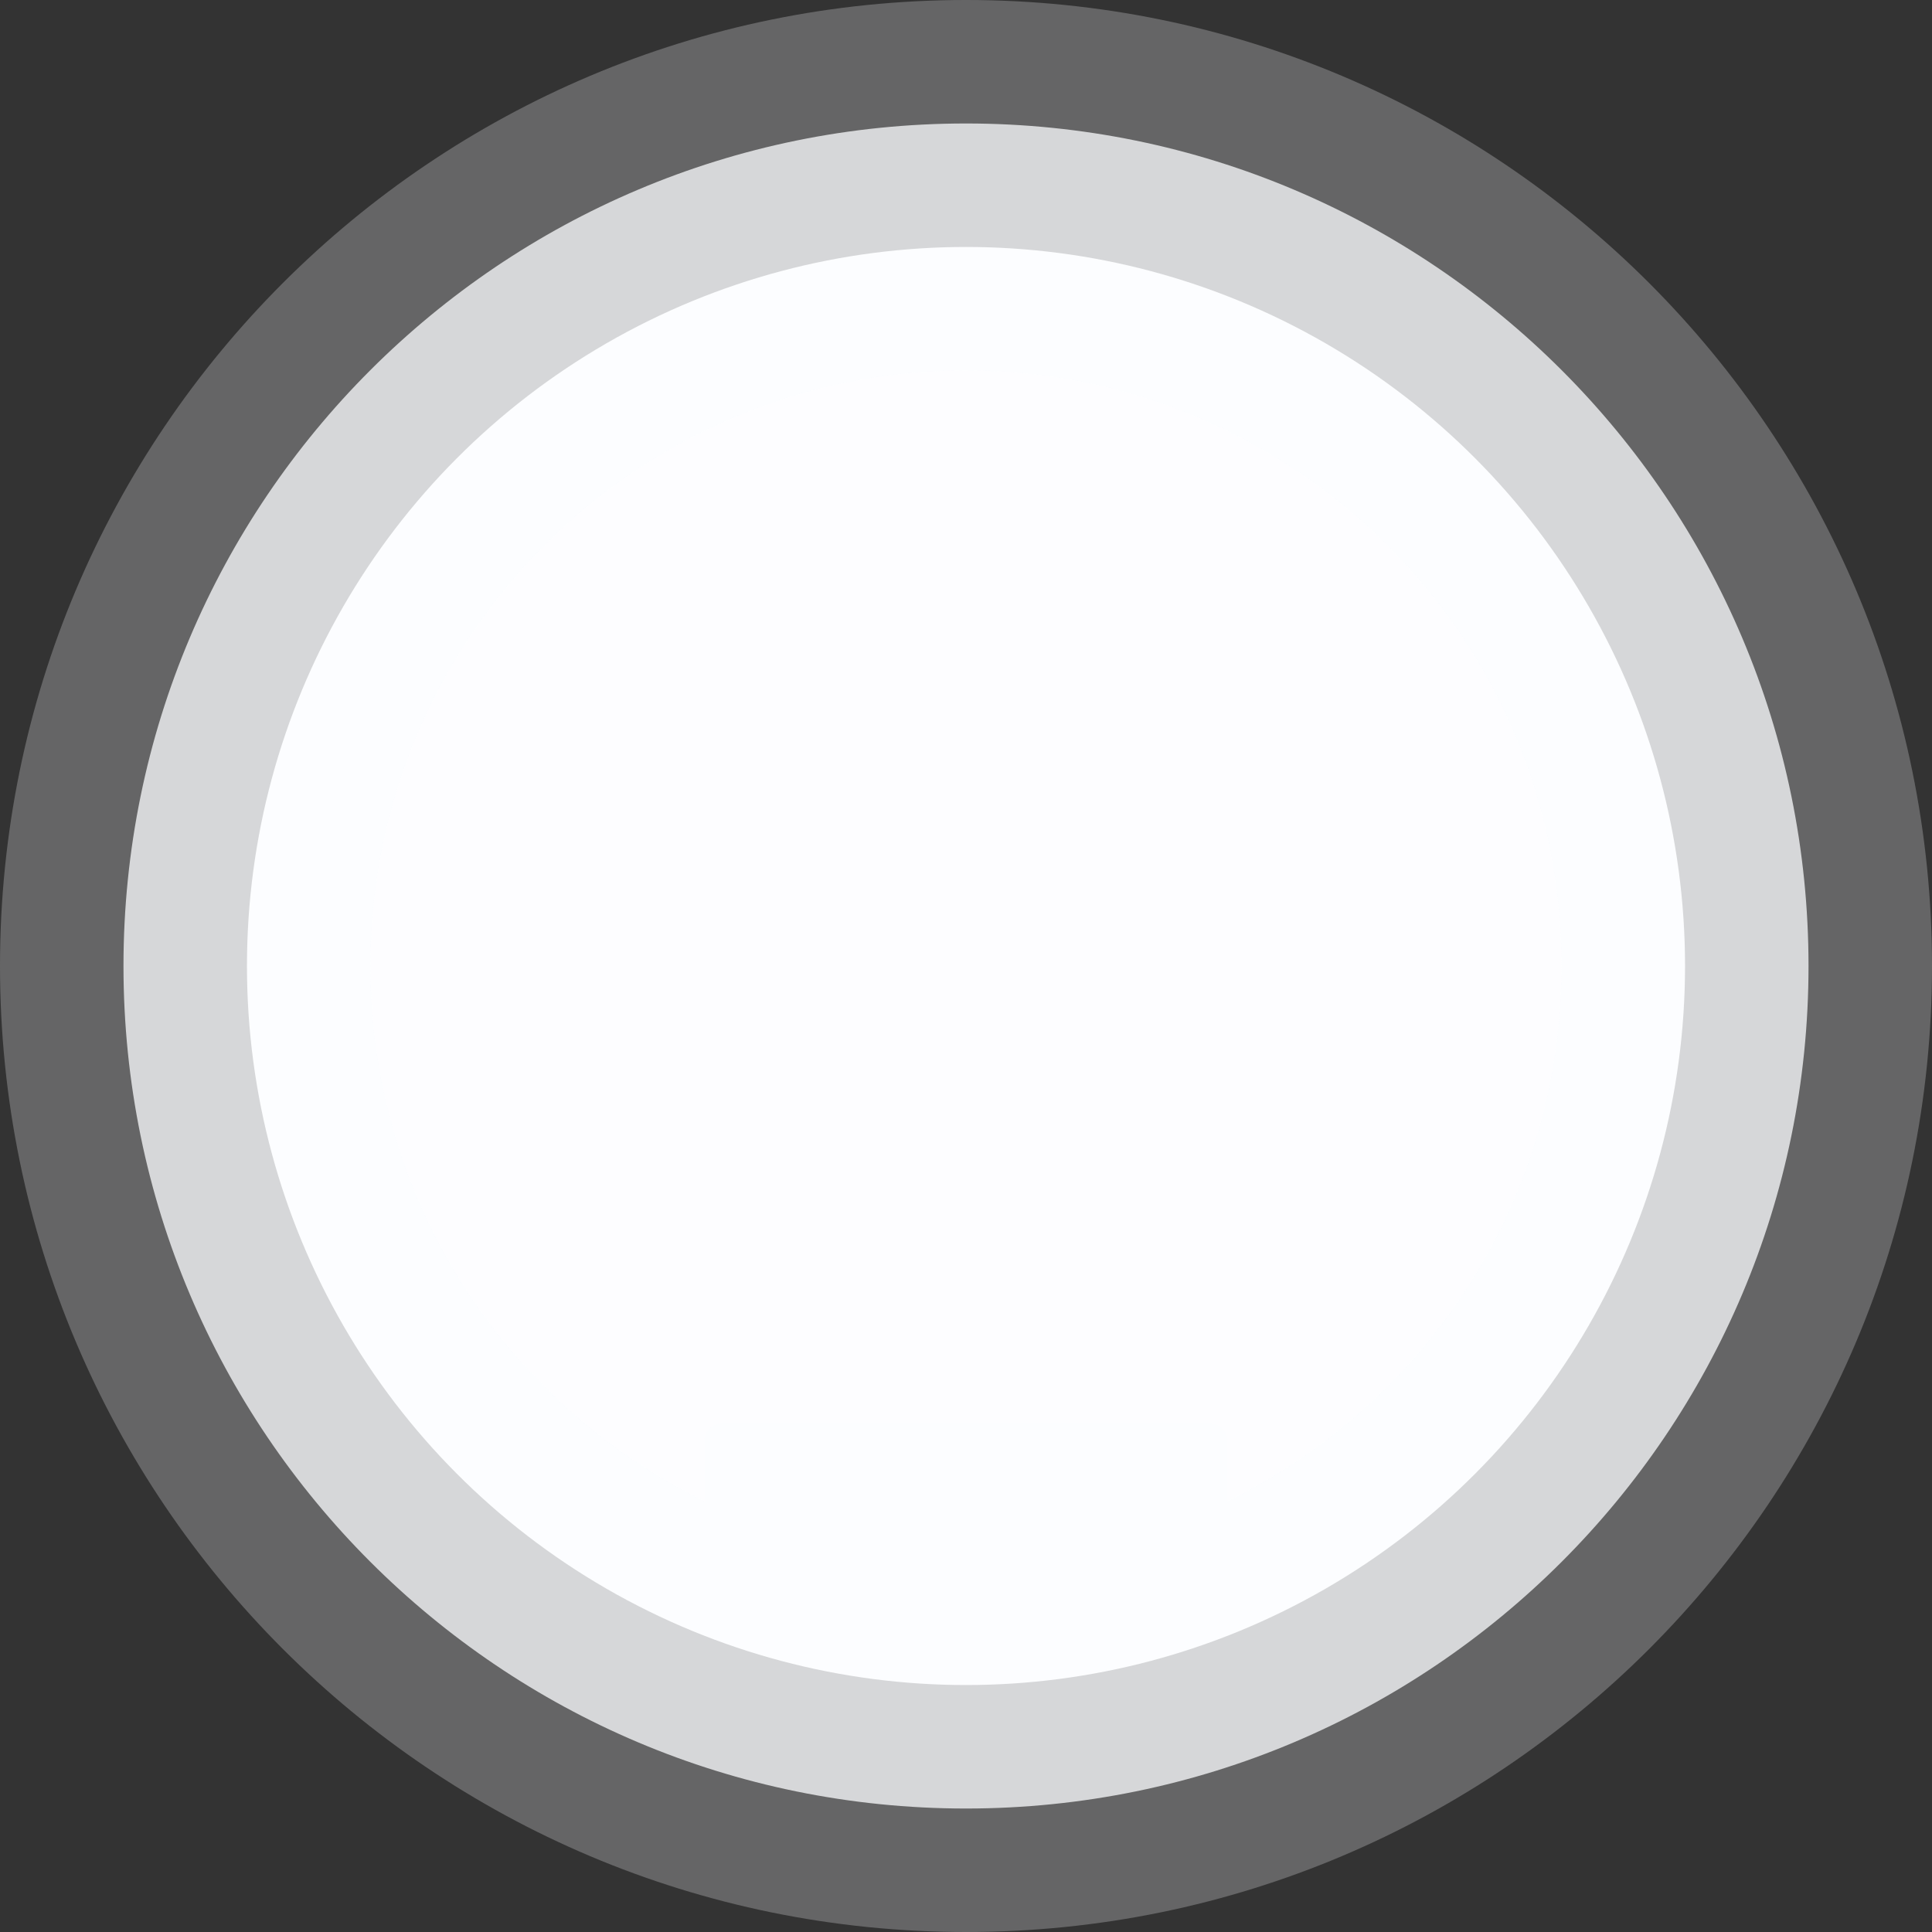<?xml version="1.0" encoding="UTF-8"?>
<!DOCTYPE svg PUBLIC "-//W3C//DTD SVG 1.1//EN" "http://www.w3.org/Graphics/SVG/1.1/DTD/svg11.dtd">
<!-- Creator: CorelDRAW X6 -->
<svg xmlns="http://www.w3.org/2000/svg" xml:space="preserve" width="798px" height="798px" version="1.1" style="shape-rendering:geometricPrecision; text-rendering:geometricPrecision; image-rendering:optimizeQuality; fill-rule:evenodd; clip-rule:evenodd"
viewBox="0 0 75806 75806"
 xmlns:xlink="http://www.w3.org/1999/xlink">
 <rect x="0" y="0" width="75806" height="75806" fill="#333333" stroke="none"/>
 <defs>
  <style type="text/css">
   <![CDATA[
    .fil2 {fill:#FCFDFF}
    .fil0 {fill:#FCFDFF;fill-opacity:0.251}
    .fil3 {fill:#FCFDFF;fill-opacity:0.502}
    .fil1 {fill:#FCFDFF;fill-opacity:0.749}
   ]]>
  </style>
 </defs>
 <g id="Слой_x0020_1">
  <path class="fil0" d="M75806 37903c0,-20933 -16970,-37903 -37903,-37903 -20933,0 -37903,16970 -37903,37903 0,20933 16970,37903 37903,37903 20933,0 37903,-16970 37903,-37903z"/>
  <path class="fil1" d="M70961 37903c0,-18257 -14801,-33058 -33058,-33058 -18257,0 -33058,14801 -33058,33058 0,18257 14801,33058 33058,33058 18257,0 33058,-14801 33058,-33058z"/>
  <circle class="fil2" cx="37903" cy="37903" r="28213"/>
  <path class="fil3" d="M61271 37903c0,-12906 -10463,-23369 -23369,-23369 -12906,0 -23369,10463 -23369,23369 0,12906 10463,23369 23369,23369 12906,0 23369,-10462 23369,-23369z"/>
  <path class="fil2" d="M28308 55857l19189 0c367,0 665,298 665,665l0 4560c0,367 -298,665 -665,665l-19189 0c-367,0 -665,-298 -665,-665l0 -4560c0,-367 298,-665 665,-665z"/>
 </g>
</svg>
